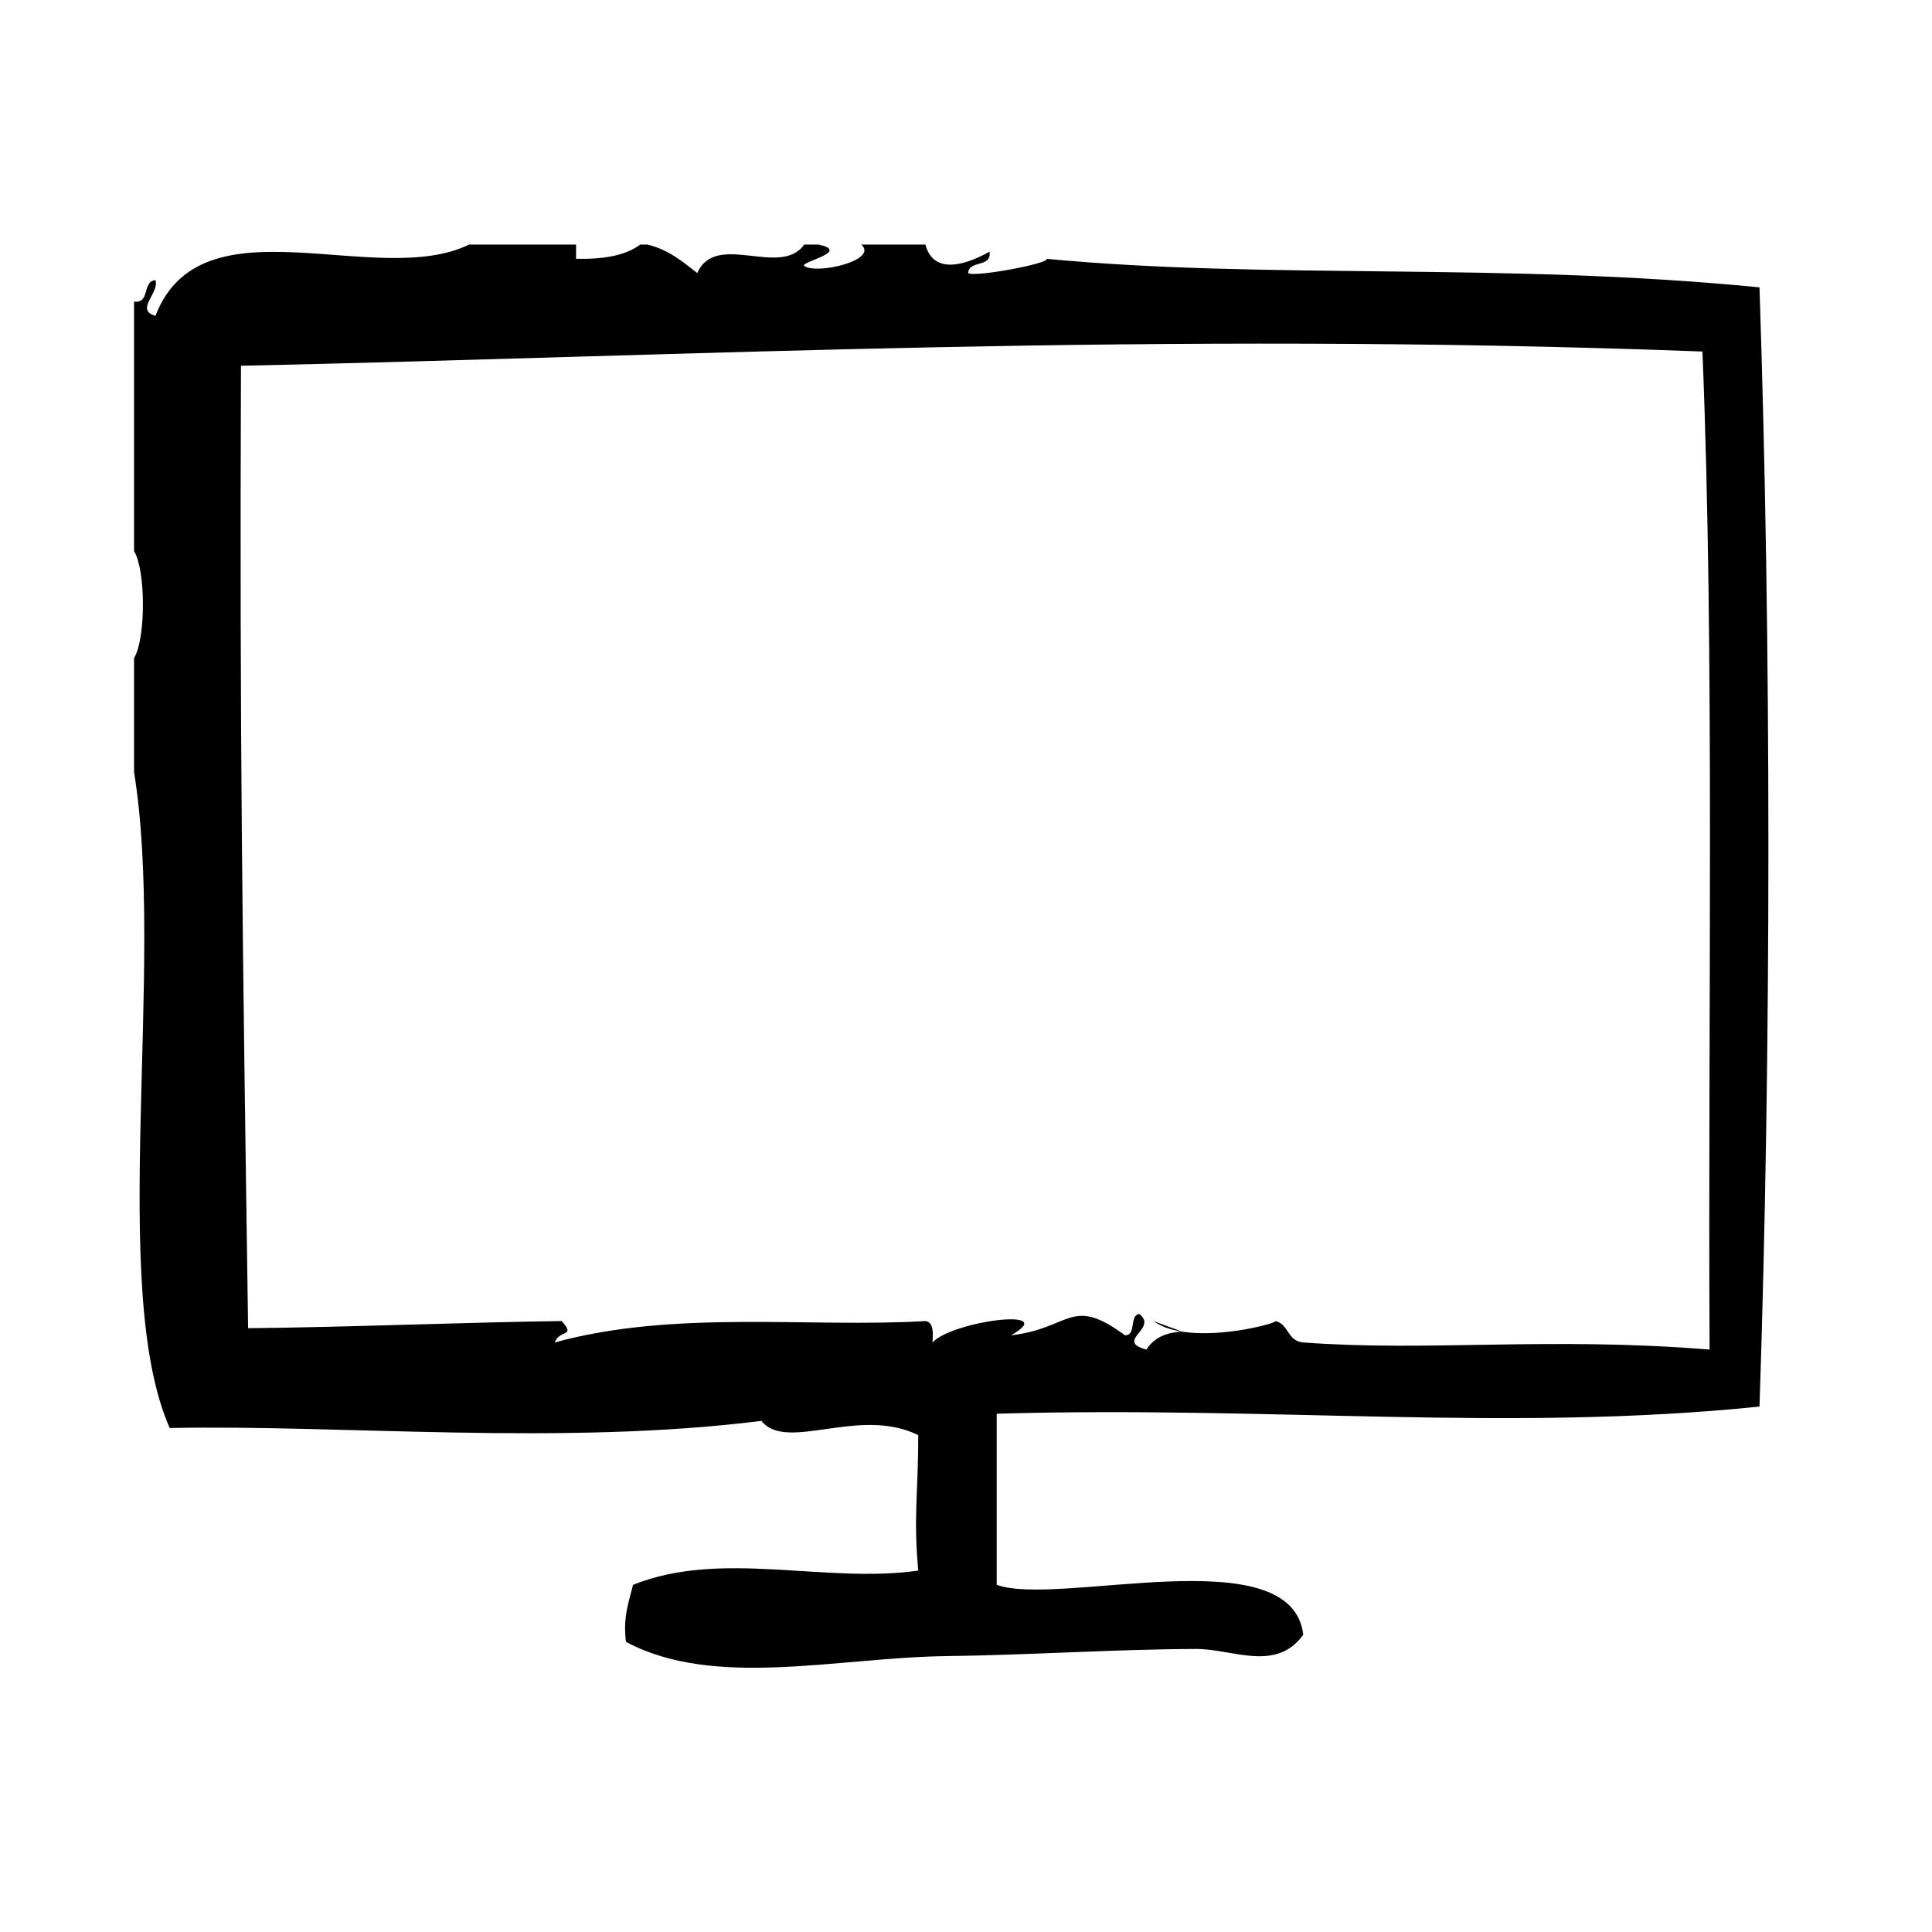 <?xml version="1.0" encoding="UTF-8"?>
<!-- Uploaded to: SVG Repo, www.svgrepo.com, Generator: SVG Repo Mixer Tools -->
<svg fill="#000000" width="800px" height="800px" version="1.1" viewBox="144 144 512 512" xmlns="http://www.w3.org/2000/svg">
 <g>
  <path d="m456.82 496.83c0.055-0.195-1.77-0.691-7.117-2.731 1.898 1.41 4.375 2.25 7.117 2.731z"/>
  <path d="m610.29 220.15c-68.438-6.723-130.23-1.992-188.93-7.559 1.016 1.172-19.176 4.977-20.781 3.777 0.203-3.566 6.242-1.316 5.668-5.668-5.414 3.023-14.719 6.699-17.004-1.891h-17.004c4.746 4.133-11.824 8.039-15.113 5.668-1.371-0.992 12.641-3.801 3.777-5.668h-3.777c-6.312 8.918-23.426-3.668-28.34 7.559-3.883-3.047-7.637-6.219-13.227-7.559h-1.891c-3.945 2.984-9.934 3.922-17.004 3.777v-3.777h-28.34c-24.457 11.957-70.957-12.738-83.129 18.895-5.543-1.598 1.125-6.078 0-9.445-3.574 0.203-1.316 6.242-5.668 5.668v66.125c3.133 5.117 3.133 23.23 0 28.34v30.23c8.383 51.57-6.91 136.8 9.445 173.82 45.523-0.938 103.92 4.754 156.81-1.891 6.699 8.406 25.789-3.992 41.562 3.769-0.008 15.848-1.309 21.371 0 35.906-24.742 3.535-52.168-5.637-75.57 3.769-1.141 4.527-2.715 8.629-1.891 15.113 23.41 12.531 55.953 4.141 85.02 3.777 22.09-0.277 45.09-1.844 66.125-1.891 9.637-0.023 21.129 6.273 28.348-3.769-2.992-25.953-64.977-7.266-81.238-13.234v-45.344c74.129-2.102 135.24 4.938 202.15-1.891 3.144-94.461 3.144-202.13-0.004-296.61zm-13.227 281.5c-42.73-3.465-74.234 0.605-107.69-1.883-4.32-0.324-3.856-5.18-7.559-5.676 1.652 0.219-13.84 4.684-25 2.731-0.102 0.355-5.84-0.164-9.012 4.824-8.574-2.348 3.266-5.488-1.891-9.438-2.723 0.426-0.66 5.637-3.769 5.668-14.43-10.652-14.266-1.812-30.238 0 13.492-7.574-15.578-3.809-20.781 1.891 0.164-2.684 0.316-5.352-1.891-5.676-30.652 1.844-66.328-3.094-98.242 5.676 1.418-3.574 5.637-1.316 1.891-5.676-24.262 0.309-58.969 1.691-83.129 1.891-1.52-104.72-2.266-157.12-1.891-255.05 119.9-2.598 242.21-9.234 387.3-3.777 3.266 79.266 1.438 176.51 1.895 264.5z"/>
 </g>
</svg>